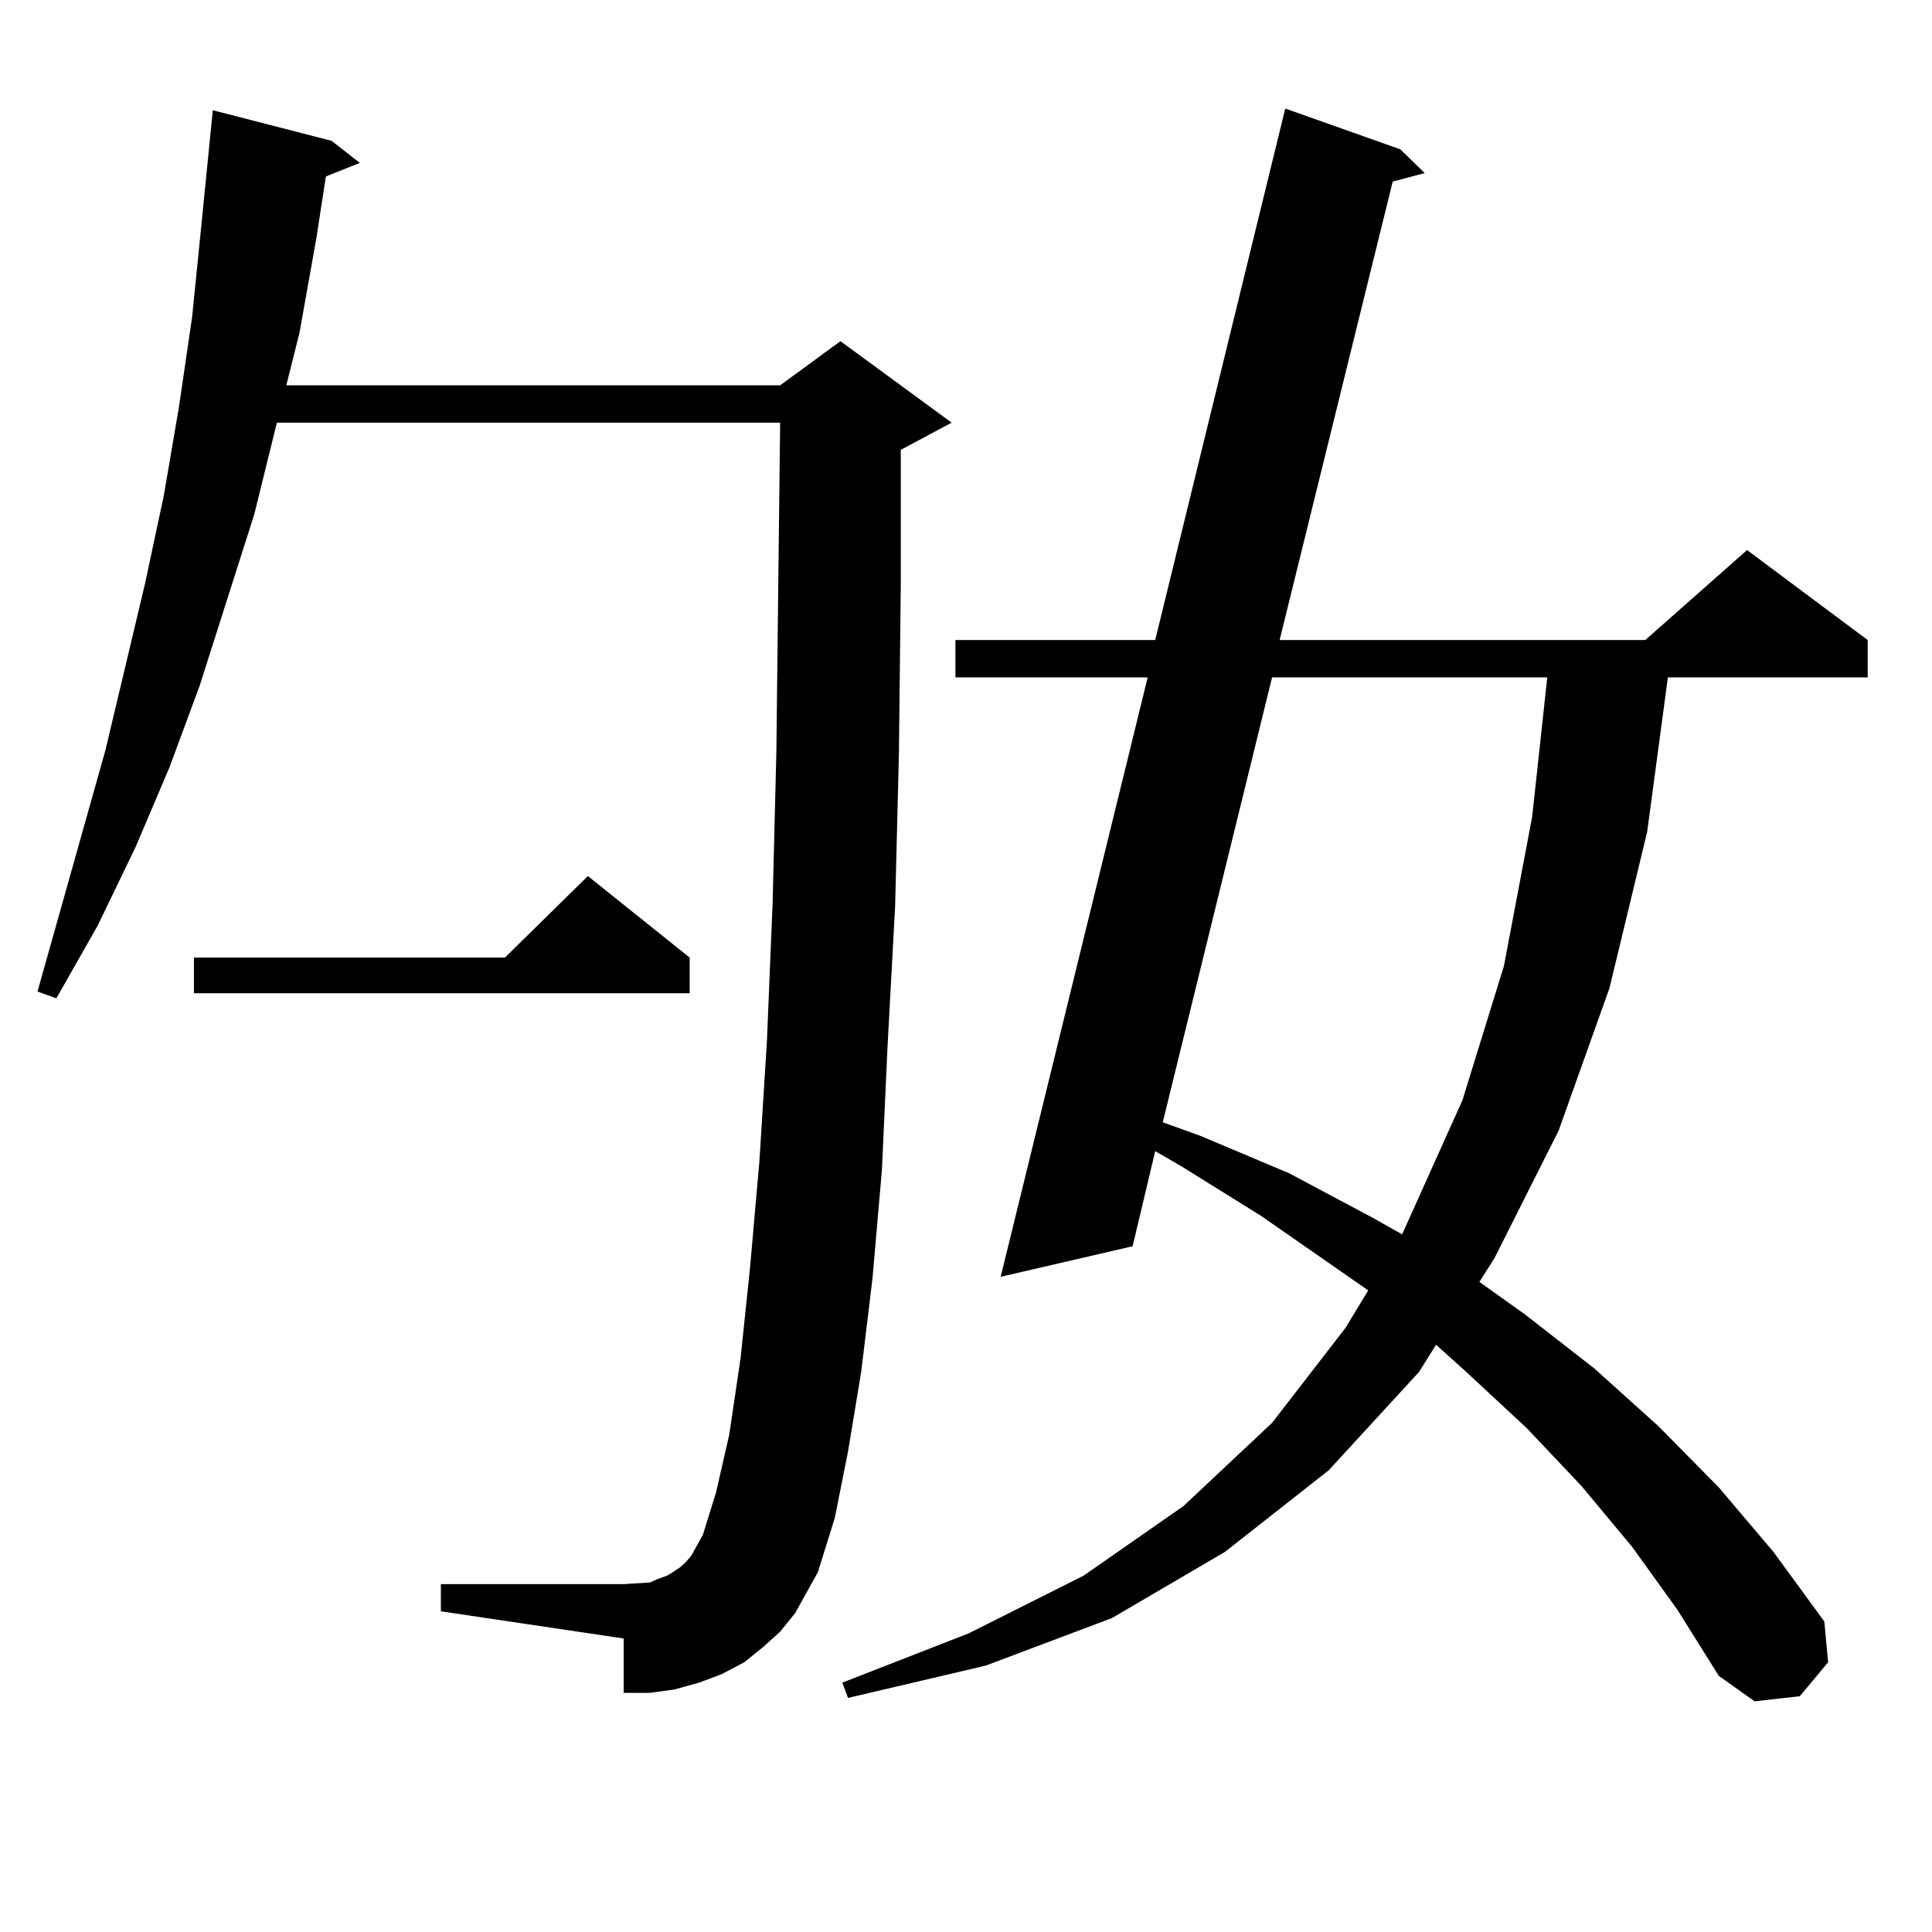 <?xml version="1.0" encoding="utf-8"?>
<!-- Generator: Adobe Illustrator 16.0.0, SVG Export Plug-In . SVG Version: 6.00 Build 0)  -->
<!DOCTYPE svg PUBLIC "-//W3C//DTD SVG 1.1//EN" "http://www.w3.org/Graphics/SVG/1.1/DTD/svg11.dtd">
<svg version="1.1" id="图层_1" xmlns="http://www.w3.org/2000/svg" xmlns:xlink="http://www.w3.org/1999/xlink" x="0px" y="0px"
	 width="1000px" height="1000px" viewBox="0 0 1000 1000" enable-background="new 0 0 1000 1000" xml:space="preserve">
<path d="M411.6,834.895l-7.805,9.668l-8.78,7.91l-9.756,7.91l-11.707,6.152l-11.707,4.395l-12.683,3.516l-12.683,1.758h-13.658
	v-28.125l-94.632-14.063v-14.063h94.632l13.658-0.879l3.902-1.758l4.878-1.758l2.927-1.758l3.902-2.637l2.927-2.637l2.927-3.516
	l2.927-5.273l2.927-5.273l6.829-21.973l6.829-29.883l5.854-39.551l4.878-46.582l4.878-55.371l3.902-62.402l2.927-71.191
	l1.951-78.223l0.976-86.133l0.976-84.375H143.313l-11.707,47.461l-28.292,88.77l-15.609,42.188l-17.561,41.309l-19.512,40.43
	L29.17,516.73l-9.756-3.516L54.535,388.41l20.487-86.133l9.756-45.703l7.805-45.703l6.829-46.582l4.878-48.34l5.854-58.887
	l61.462,15.82l14.634,11.426l-17.561,7.031l-4.878,31.641l-8.78,49.219l-6.829,27.246h255.604l31.219-22.852l57.56,42.188
	l-26.341,14.063v71.191l-0.976,87.012l-1.951,78.223l-3.902,72.07l-2.927,64.16l-4.878,56.25l-5.854,48.34l-6.829,41.309
	l-6.829,34.277l-8.78,28.125l-5.854,10.547L411.6,834.895z M356.967,495.637v18.457H100.388v-18.457h160.972l42.926-42.188
	L356.967,495.637z M844.76,800.617l-26.341-31.641l-28.292-29.883l-31.219-29.004l-15.609-14.063l-8.78,14.063l-46.828,50.977
	l-53.657,42.188l-58.535,34.277l-65.364,24.609l-71.218,16.699l-2.927-7.91l65.364-25.488l59.511-29.883l51.706-36.035
	l45.853-43.066l38.048-49.219l11.707-19.336l-55.608-38.672l-40.975-25.488l-13.658-7.91l-11.707,49.219l-68.291,15.82
	l76.096-310.254h-99.51v-19.336h103.412l67.315-275.098l59.511,21.094l12.683,12.305l-16.585,4.395l-58.535,237.305h189.264
	l52.682-46.582l62.438,46.582v19.336H863.296l-10.731,79.98l-19.512,80.859l-26.341,73.828l-33.17,65.918l-7.805,12.305
	l23.414,16.699l36.097,28.125l33.17,29.883l31.219,31.641l28.292,33.398l26.341,36.035l1.951,21.094l-14.634,17.578l-23.414,2.637
	l-18.536-13.184l-21.463-34.277L844.76,800.617z M658.423,350.617l-56.584,230.273l19.512,7.031l45.853,19.336l42.926,22.852
	l15.609,8.789l31.219-69.434l21.463-69.434l14.634-77.344l7.805-72.07H658.423z"/>
</svg>
